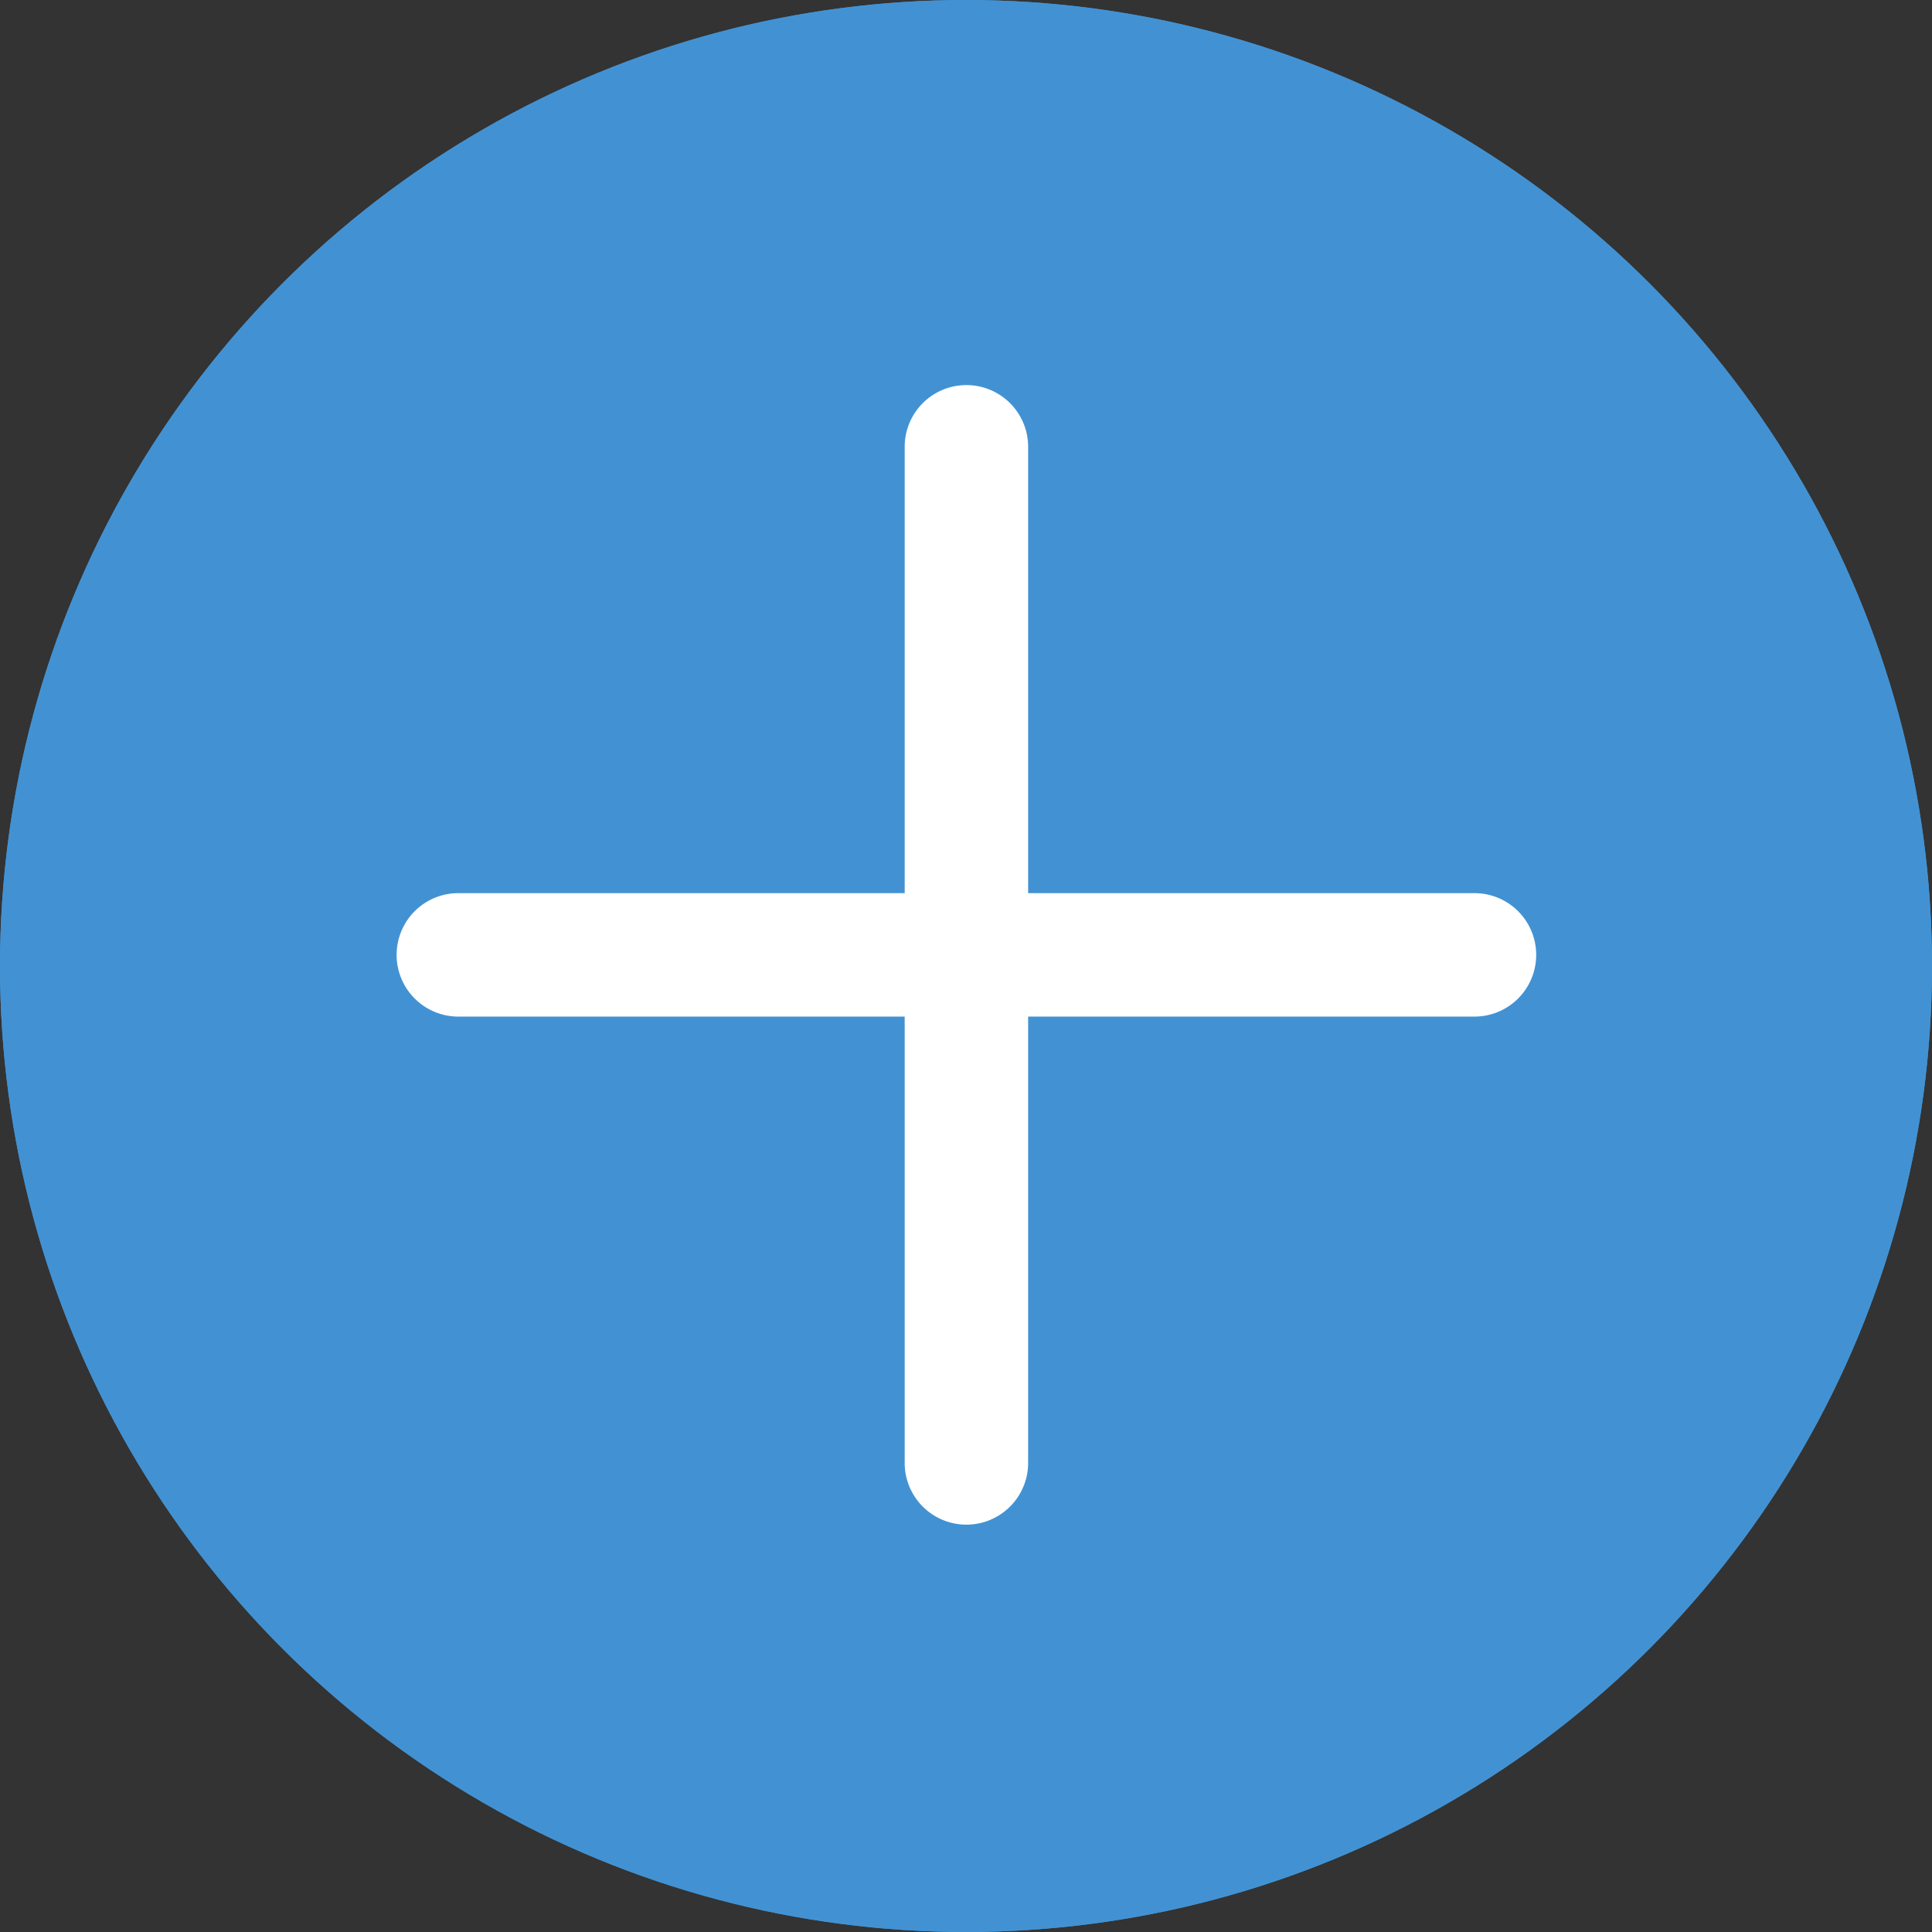<svg xmlns="http://www.w3.org/2000/svg" width="38" height="38" viewBox="0 0 38 38"><rect x="0" y="0" width="38" height="38" fill="#333333" stroke="none"/><defs><style>.a{fill:#4292d3;stroke:#4292d3;stroke-width:2px;}.b{fill:#fff;stroke:#fff;}.c{stroke:none;}.d{fill:none;}</style></defs><g transform="translate(-1572 -2081.02)"><g class="a" transform="translate(1572 2081.02)"><circle class="c" cx="19" cy="19" r="19"/><circle class="d" cx="19" cy="19" r="18"/></g><path class="b" d="M259.7,12331H239.714a.714.714,0,0,0,0,1.428H259.7a.714.714,0,0,0,0-1.428Z" transform="translate(1341.301 -10231.913)"/><path class="b" d="M259.7,12331H239.714a.714.714,0,0,0,0,1.428H259.7a.714.714,0,0,0,0-1.428Z" transform="translate(-10740.706 2349.508) rotate(-90)"/></g></svg>